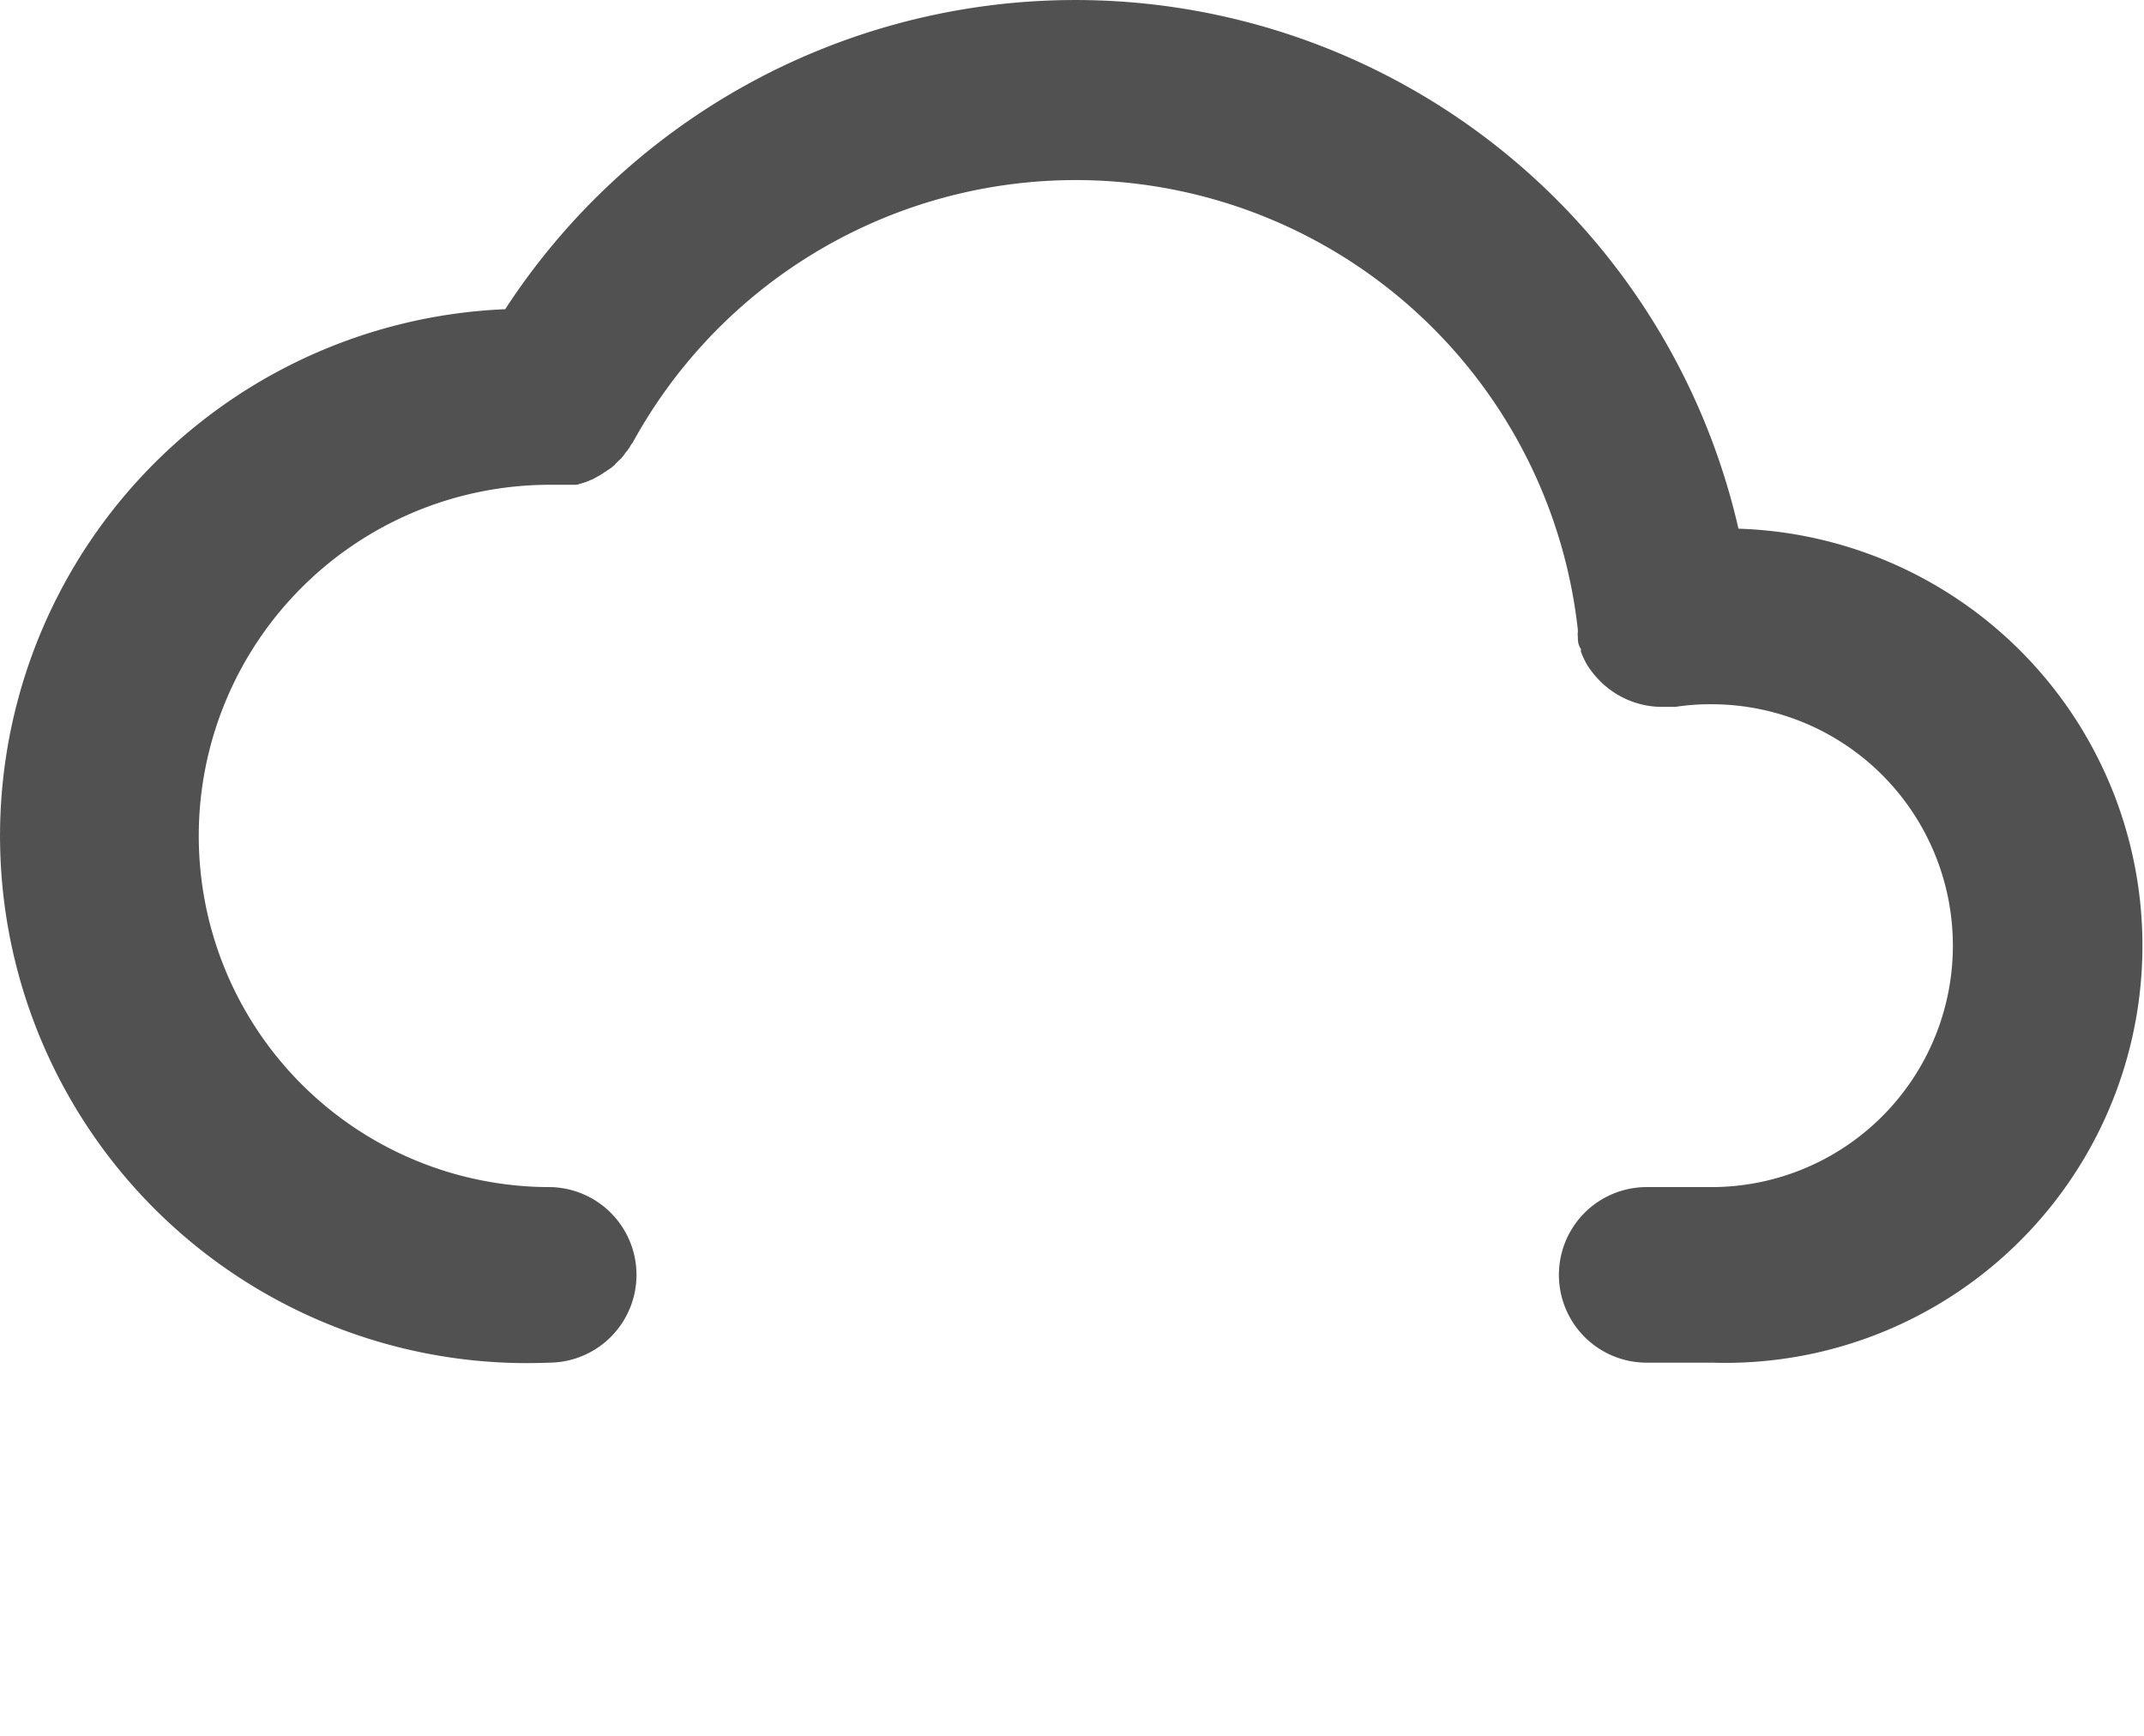 <?xml version="1.0" standalone="no"?><!DOCTYPE svg PUBLIC "-//W3C//DTD SVG 1.1//EN" "http://www.w3.org/Graphics/SVG/1.1/DTD/svg11.dtd"><svg t="1600345070356" class="icon" viewBox="0 0 1265 1024" version="1.1" xmlns="http://www.w3.org/2000/svg" p-id="4304" xmlns:xlink="http://www.w3.org/1999/xlink" width="247.07" height="200"><defs><style type="text/css"></style></defs><path d="M1025.725 311.892A401.37 401.37 0 0 0 298.08 182.418a310.738 310.738 0 0 0 25.895 621.476 51.79 51.79 0 0 0 0-103.579 207.159 207.159 0 0 1 0-414.317h16.314l5.179-1.554 4.402-1.813 4.661-2.589 3.884-2.589a25.895 25.895 0 0 0 4.143-3.107 41.173 41.173 0 0 1 3.366-3.366 20.457 20.457 0 0 0 3.107-3.884 22.787 22.787 0 0 0 3.107-4.402l1.295-1.813a298.049 298.049 0 0 1 557.516 110.571v1.554a6.215 6.215 0 0 0 0 2.072c0 2.589 0 5.179 1.813 7.768v1.554a51.79 51.79 0 0 0 3.625 7.768 51.79 51.79 0 0 0 5.697 7.509 51.79 51.79 0 0 0 38.324 17.35h8.027a133.876 133.876 0 0 1 21.752-1.554 142.422 142.422 0 0 1 0 284.843H971.346a51.79 51.79 0 0 0 0 103.579h38.842a245.742 245.742 0 0 0 15.537-492.002z" fill="#515151" p-id="4305"></path></svg>